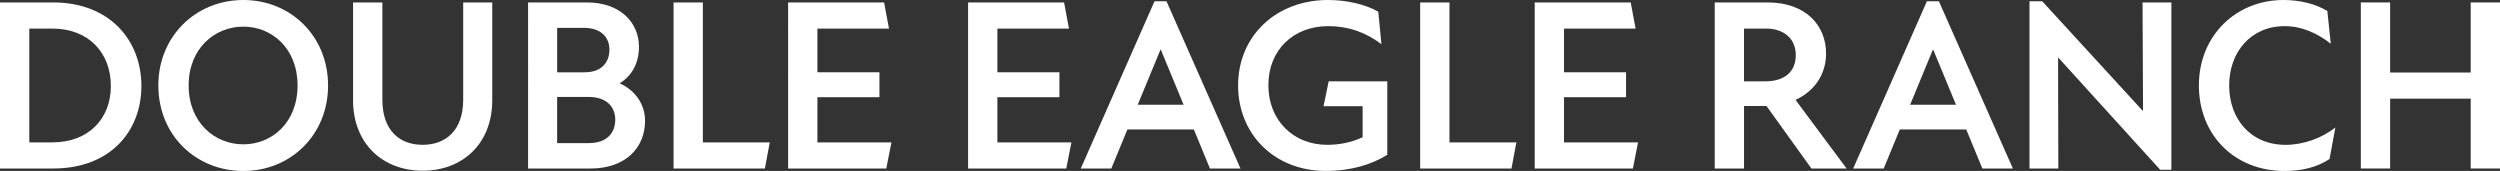 <svg viewBox="0 0 993.16 67.91" xmlns="http://www.w3.org/2000/svg"><rect x="0" y="0" width="993.16" height="67.91" fill="#333333" stroke="none"/><g fill="#fff"><path d="m0 .97h21.15c22.41 0 35.02 15.04 35.02 33.18s-12.52 32.79-35.02 32.79h-21.15zm20.76 55.59c14.46 0 23.28-9.41 23.28-22.41s-8.63-22.8-23.28-22.8h-9.12v45.21z"/><path d="m62.9 33.96c0-19.6 14.94-33.96 33.77-33.96s33.66 14.36 33.66 33.96-14.84 33.96-33.66 33.96-33.76-14.16-33.76-33.96zm33.77 23.38c11.35 0 21.54-8.63 21.54-23.38s-10.19-23.38-21.54-23.38-21.73 8.63-21.73 23.38 10.38 23.38 21.73 23.38z"/><path d="m140.26 39.68v-38.71h11.64v38.61c0 12.22 6.79 17.95 16.01 17.95s16.1-5.82 16.1-17.85v-38.71h11.54v38.81c0 17.66-12.13 28.04-27.65 28.04s-27.65-10.38-27.65-28.13z"/><path d="m209.79.97h23.38c13.29 0 20.67 8.05 20.67 17.66 0 6.31-2.72 11.45-7.67 14.46 6.4 2.91 10.09 8.54 10.09 14.94 0 10.48-7.57 18.92-21.73 18.92h-24.74zm22.51 27.75c6.5 0 9.8-3.78 9.8-9.02 0-4.85-3.3-8.63-10.09-8.63h-10.67v17.66h10.96zm1.55 28.13c7.28 0 10.57-4.07 10.57-9.31 0-4.95-3.3-9.02-10.57-9.02h-12.52v18.34h12.52z"/><path d="m267.58.97h11.64v55.59h26.58l-1.94 10.38h-36.28z"/><path d="m313.09.97h38.13l1.94 10.38h-28.43v17.37h24.64v9.9h-24.64v17.95h29.4l-2.04 10.38h-39z"/><path d="m384.59.97h38.13l1.94 10.38h-28.43v17.37h24.64v9.9h-24.64v17.95h29.4l-2.04 10.38h-39z"/><path d="m458.65.49h4.75l29.4 66.46h-12.13l-6.4-15.52h-26.39l-6.4 15.52h-12.13zm11.55 41.13-9.02-21.83h-.19l-9.02 21.83h18.24z"/><path d="m491.86 33.86c0-19.6 15.13-33.86 35.7-33.86 7.57 0 14.94 1.75 19.98 4.66l1.26 12.9c-6.4-4.85-13.39-7.18-21.15-7.18-13.78 0-23.77 9.41-23.77 23.48s10.09 23.67 23.28 23.67c4.95 0 9.51-.87 14.16-3.01v-12.32h-15.52l2.04-9.9h23.28v29.2c-6.11 3.78-14.16 6.4-24.45 6.4-20.28 0-34.83-14.46-34.83-34.05z"/><path d="m564.18.97h11.64v55.59h26.58l-1.94 10.38h-36.28z"/><path d="m609.69.97h38.13l1.94 10.38h-28.43v17.37h24.64v9.9h-24.64v17.95h29.4l-2.04 10.38h-39z"/><path d="m681.19.97h21.05c15.23 0 23.19 9.22 23.19 20.28 0 8.63-4.95 15.13-12.13 18.43l20.28 27.26h-13.97l-17.85-24.84h-8.92v24.84h-11.64v-65.97zm20.18 31.34c7.37 0 12.03-3.69 12.03-10.38s-4.85-10.58-11.84-10.58h-8.73v20.96z"/><path d="m765.5.49h4.75l29.4 66.46h-12.13l-6.4-15.52h-26.39l-6.4 15.52h-12.13zm11.55 41.13-9.02-21.83h-.19l-9.02 21.83h18.24z"/><path d="m817.79 22.99h-.19l.1 43.95h-11.45v-66.45h5.04l39.87 43.46h.19l-.19-42.98h11.45v66.46h-4.46l-40.36-44.43z"/><path d="m873.54 33.96c0-19.99 14.94-33.96 33.57-33.96 6.6 0 12.81 1.55 17.46 4.37l1.36 13c-5.53-4.27-11.54-6.98-18.34-6.98-13.49 0-22.02 10.38-22.02 23.57s8.44 23.58 22.41 23.58c7.18 0 14.46-2.72 19.79-6.89l-2.33 12.52c-4.95 3.3-11.06 4.75-17.85 4.75-19.99 0-34.05-14.36-34.05-33.96z"/><path d="m981.52 39.19h-32.01v27.75h-11.64v-65.97h11.64v27.84h32.01v-27.84h11.64v65.97h-11.64z"/></g></svg>